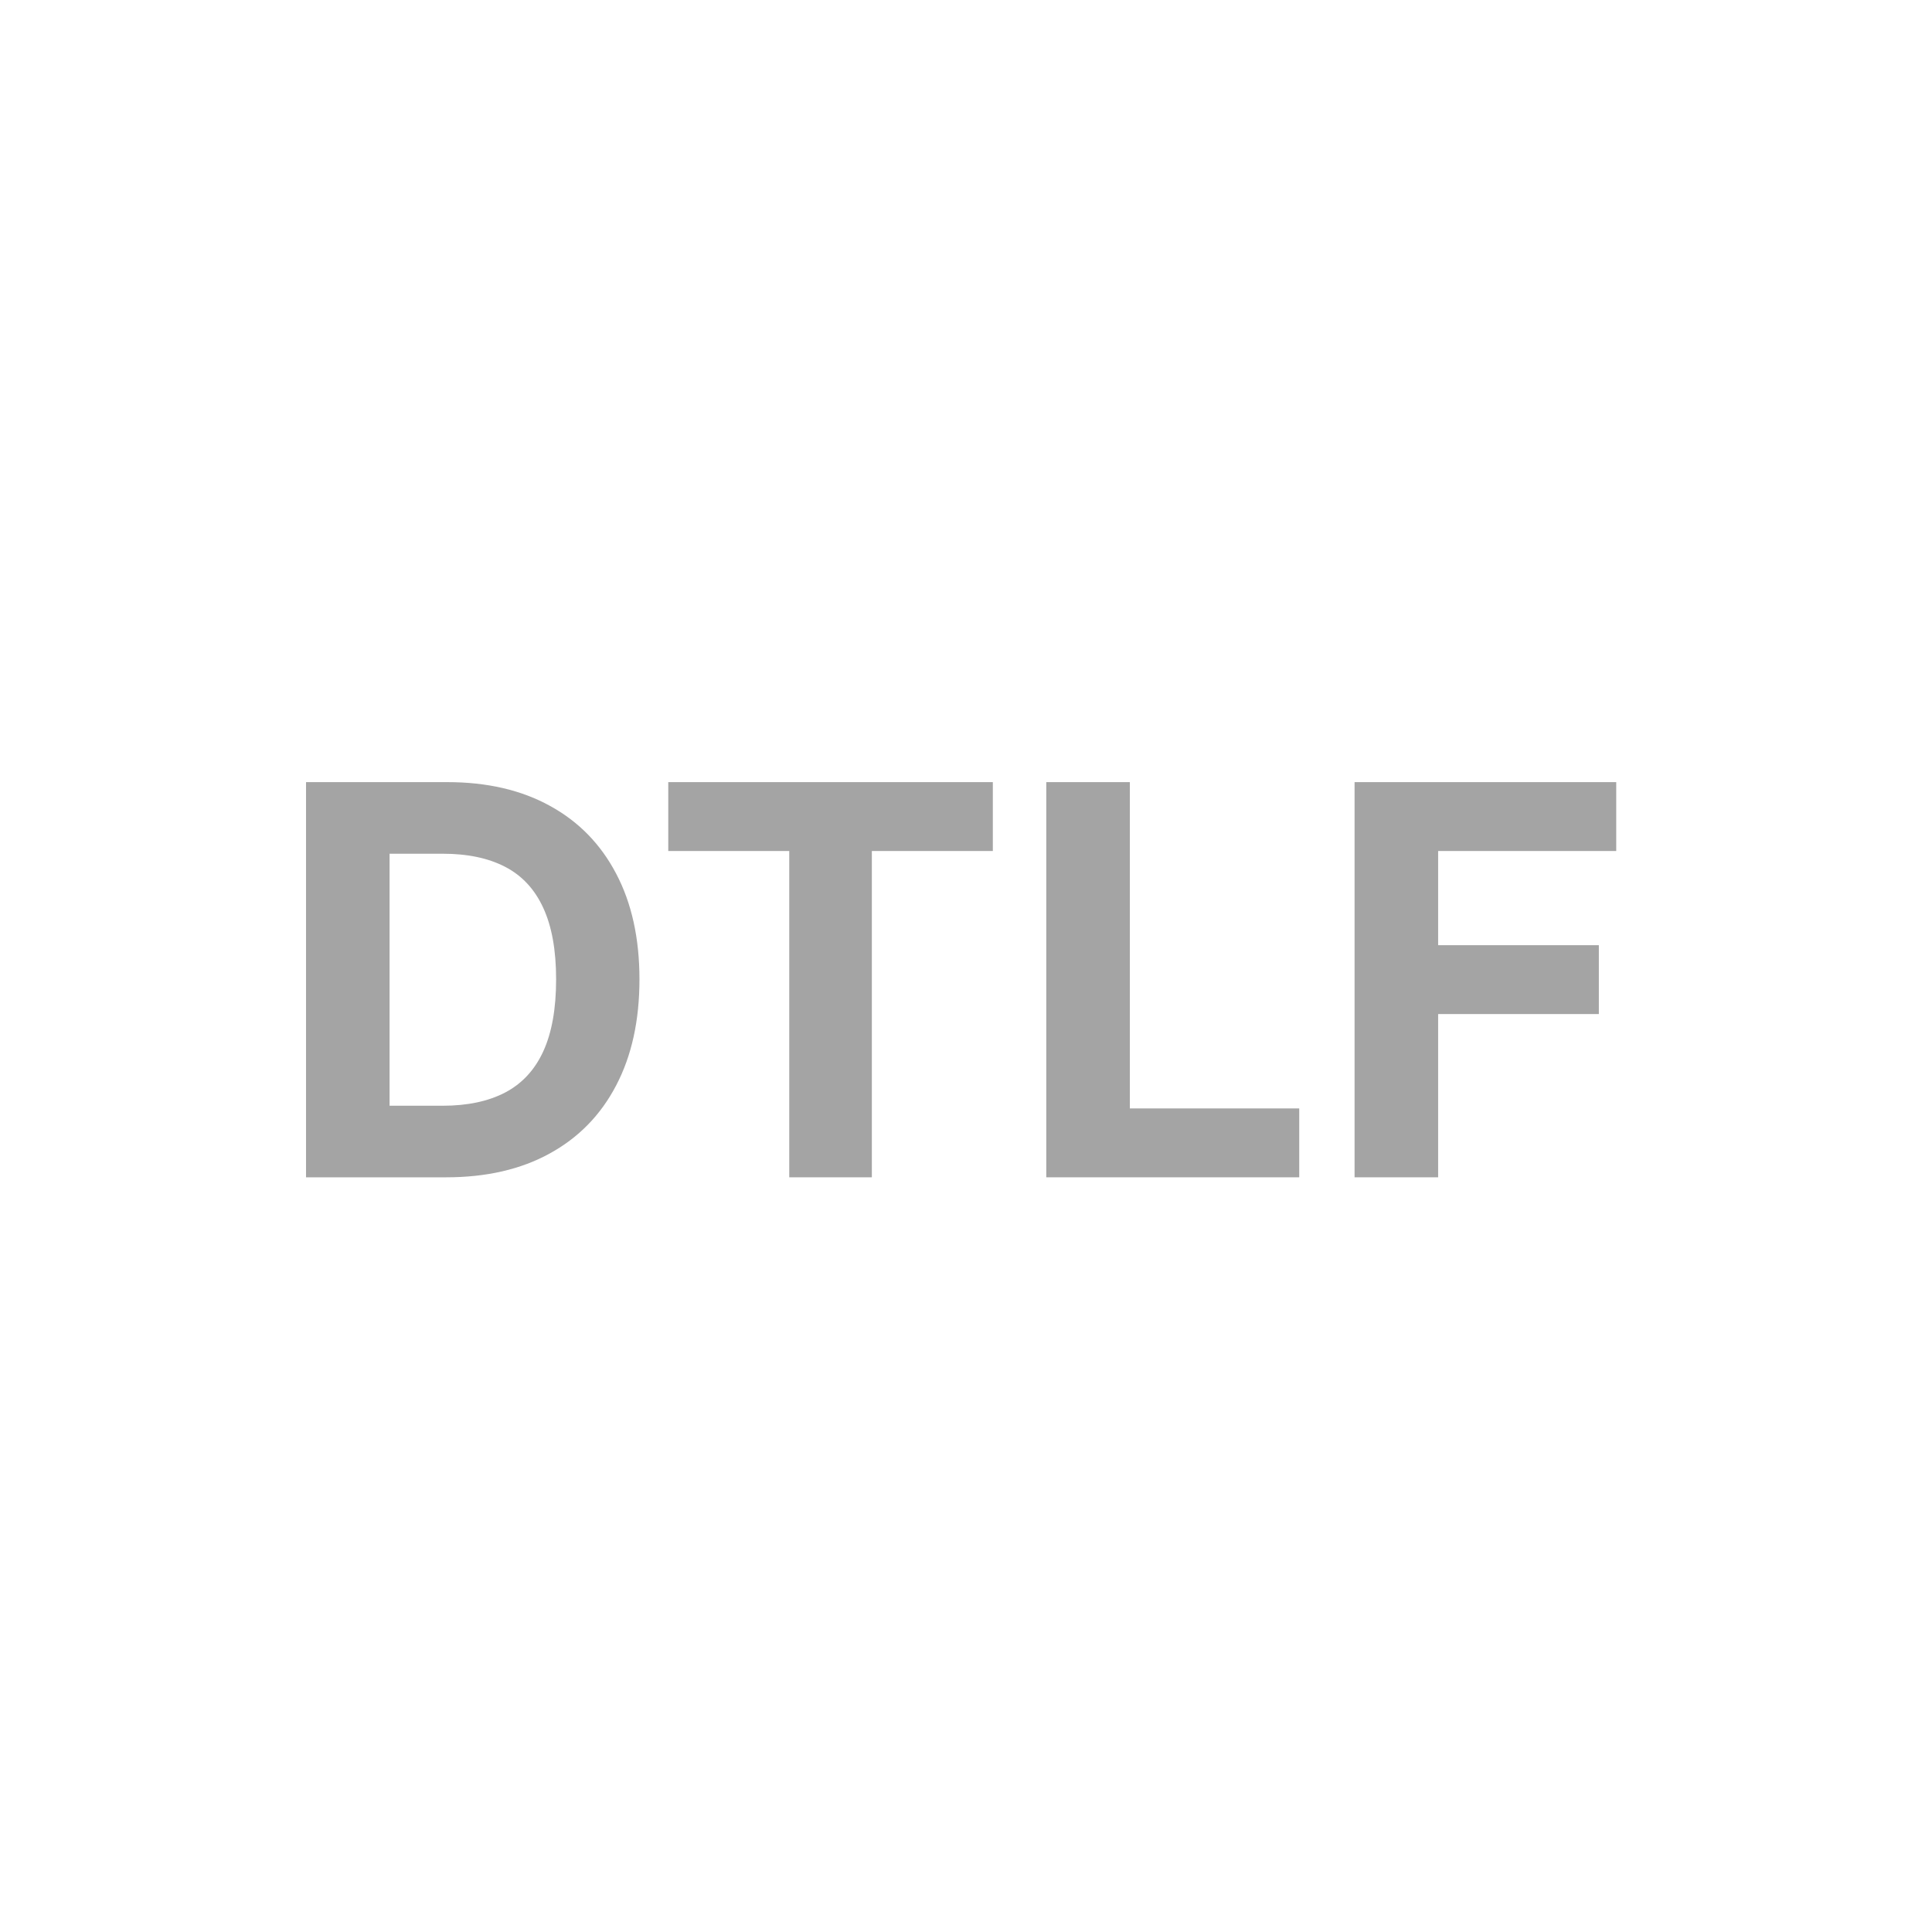 <svg width="64" height="64" viewBox="0 0 64 64" fill="none" xmlns="http://www.w3.org/2000/svg">
<path d="M14.778 39H10.138V25.909H14.817C16.133 25.909 17.267 26.171 18.217 26.695C19.168 27.215 19.898 27.963 20.41 28.939C20.925 29.915 21.183 31.082 21.183 32.442C21.183 33.806 20.925 34.977 20.41 35.958C19.898 36.938 19.163 37.69 18.204 38.214C17.25 38.738 16.108 39 14.778 39ZM12.905 36.629H14.663C15.481 36.629 16.17 36.484 16.728 36.194C17.29 35.9 17.712 35.446 17.994 34.833C18.279 34.215 18.422 33.418 18.422 32.442C18.422 31.474 18.279 30.684 17.994 30.07C17.712 29.457 17.293 29.005 16.734 28.715C16.176 28.425 15.488 28.281 14.67 28.281H12.905V36.629Z" fill="#A4A4A4"/>
<path d="M22.137 28.191V25.909H32.889V28.191H28.881V39H26.145V28.191H22.137Z" fill="#A4A4A4"/>
<path d="M34.659 39V25.909H37.427V36.718H43.039V39H34.659Z" fill="#A4A4A4"/>
<path d="M44.872 39V25.909H53.54V28.191H47.64V31.311H52.964V33.592H47.64V39H44.872Z" fill="#A4A4A4"/>
</svg>
